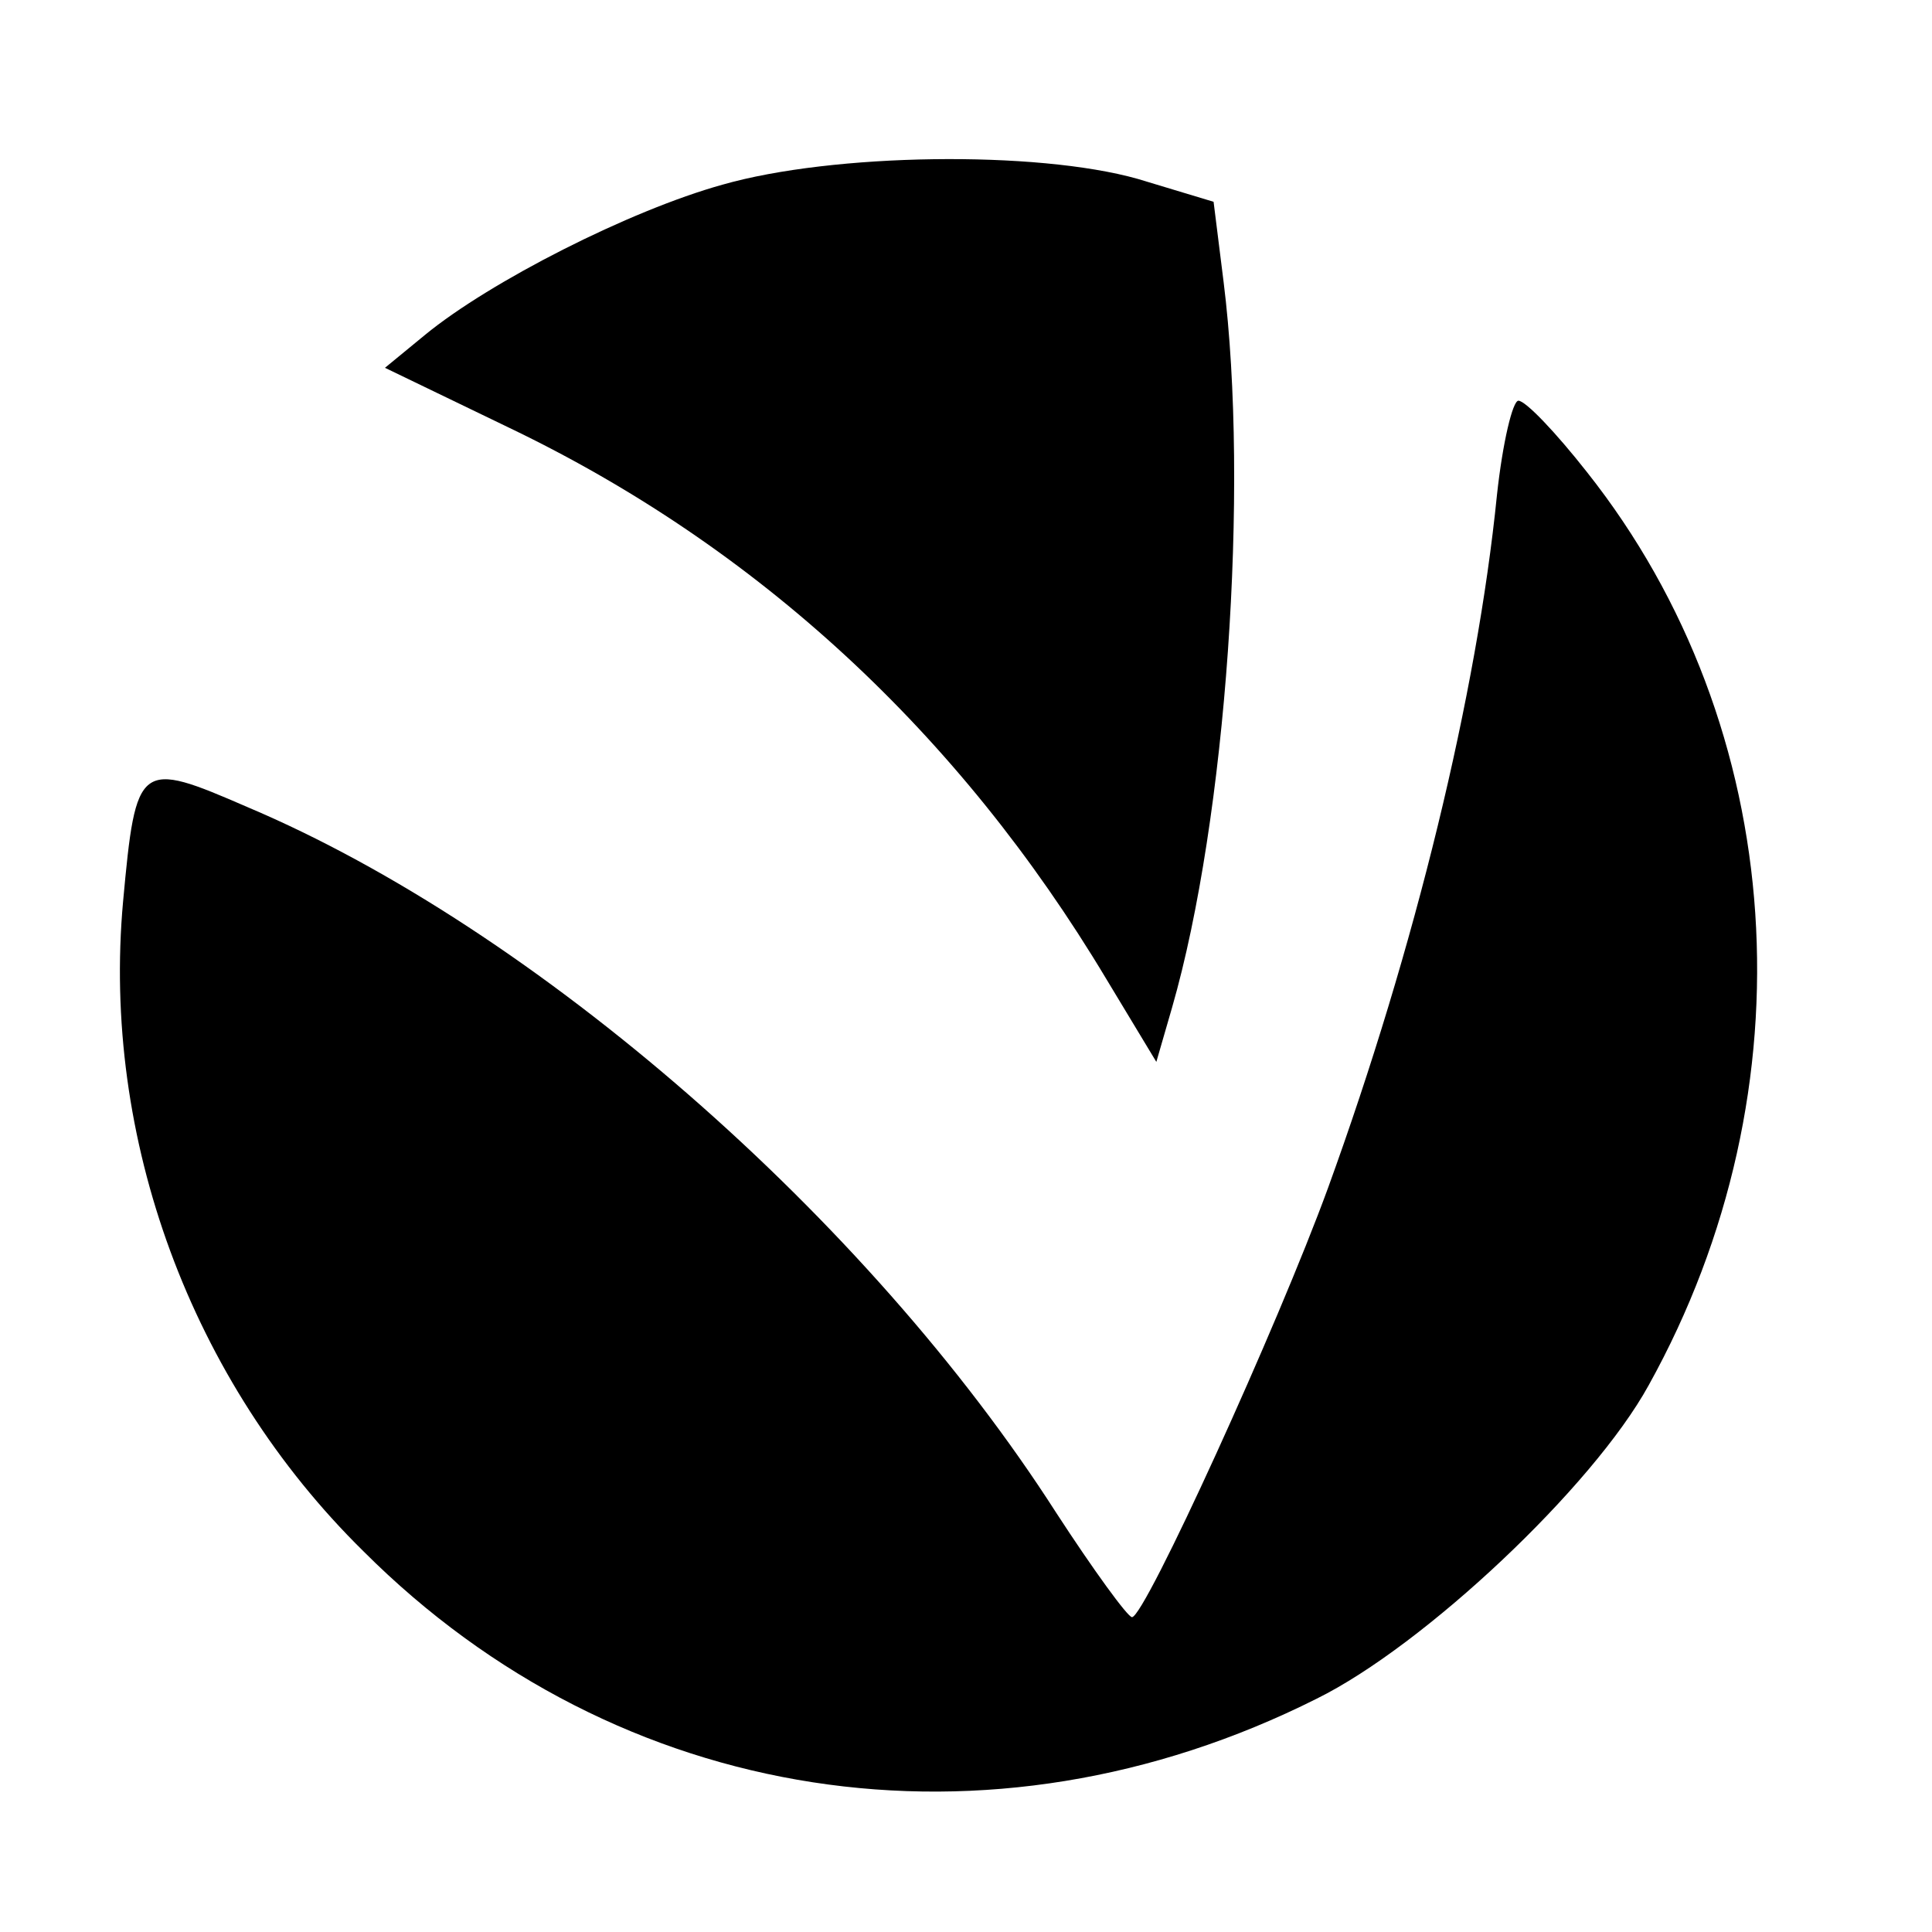 <?xml version="1.0" standalone="no"?>
<!DOCTYPE svg PUBLIC "-//W3C//DTD SVG 20010904//EN"
 "http://www.w3.org/TR/2001/REC-SVG-20010904/DTD/svg10.dtd">
<svg version="1.0" xmlns="http://www.w3.org/2000/svg"
 width="135pt" height="135pt" viewBox="0 0 135 135"
 preserveAspectRatio="xMidYMid meet">
<g transform="translate(0,135) scale(0.1,-0.1)"
fill="#000000" stroke="none">
<path d="M505 1221 c-65 -18 -163 -68 -208 -105 l-28 -23 87 -42 c173 -83 314
-213 417 -385 l35 -58 11 38 c38 132 54 363 36 507 l-7 56 -53 16 c-71 20
-213 18 -290 -4z"/>
<path d="M1046 1004 c-14 -139 -57 -316 -118 -484 -35 -96 -128 -300 -137
-300 -3 0 -27 33 -53 73 -132 206 -364 408 -565 493 -76 33 -78 32 -87 -66
-15 -165 47 -335 168 -454 178 -178 437 -218 666 -103 75 37 193 148 232 219
115 207 98 460 -43 638 -22 28 -43 50 -48 50 -4 0 -11 -29 -15 -66z"/>
</g>
</svg>
